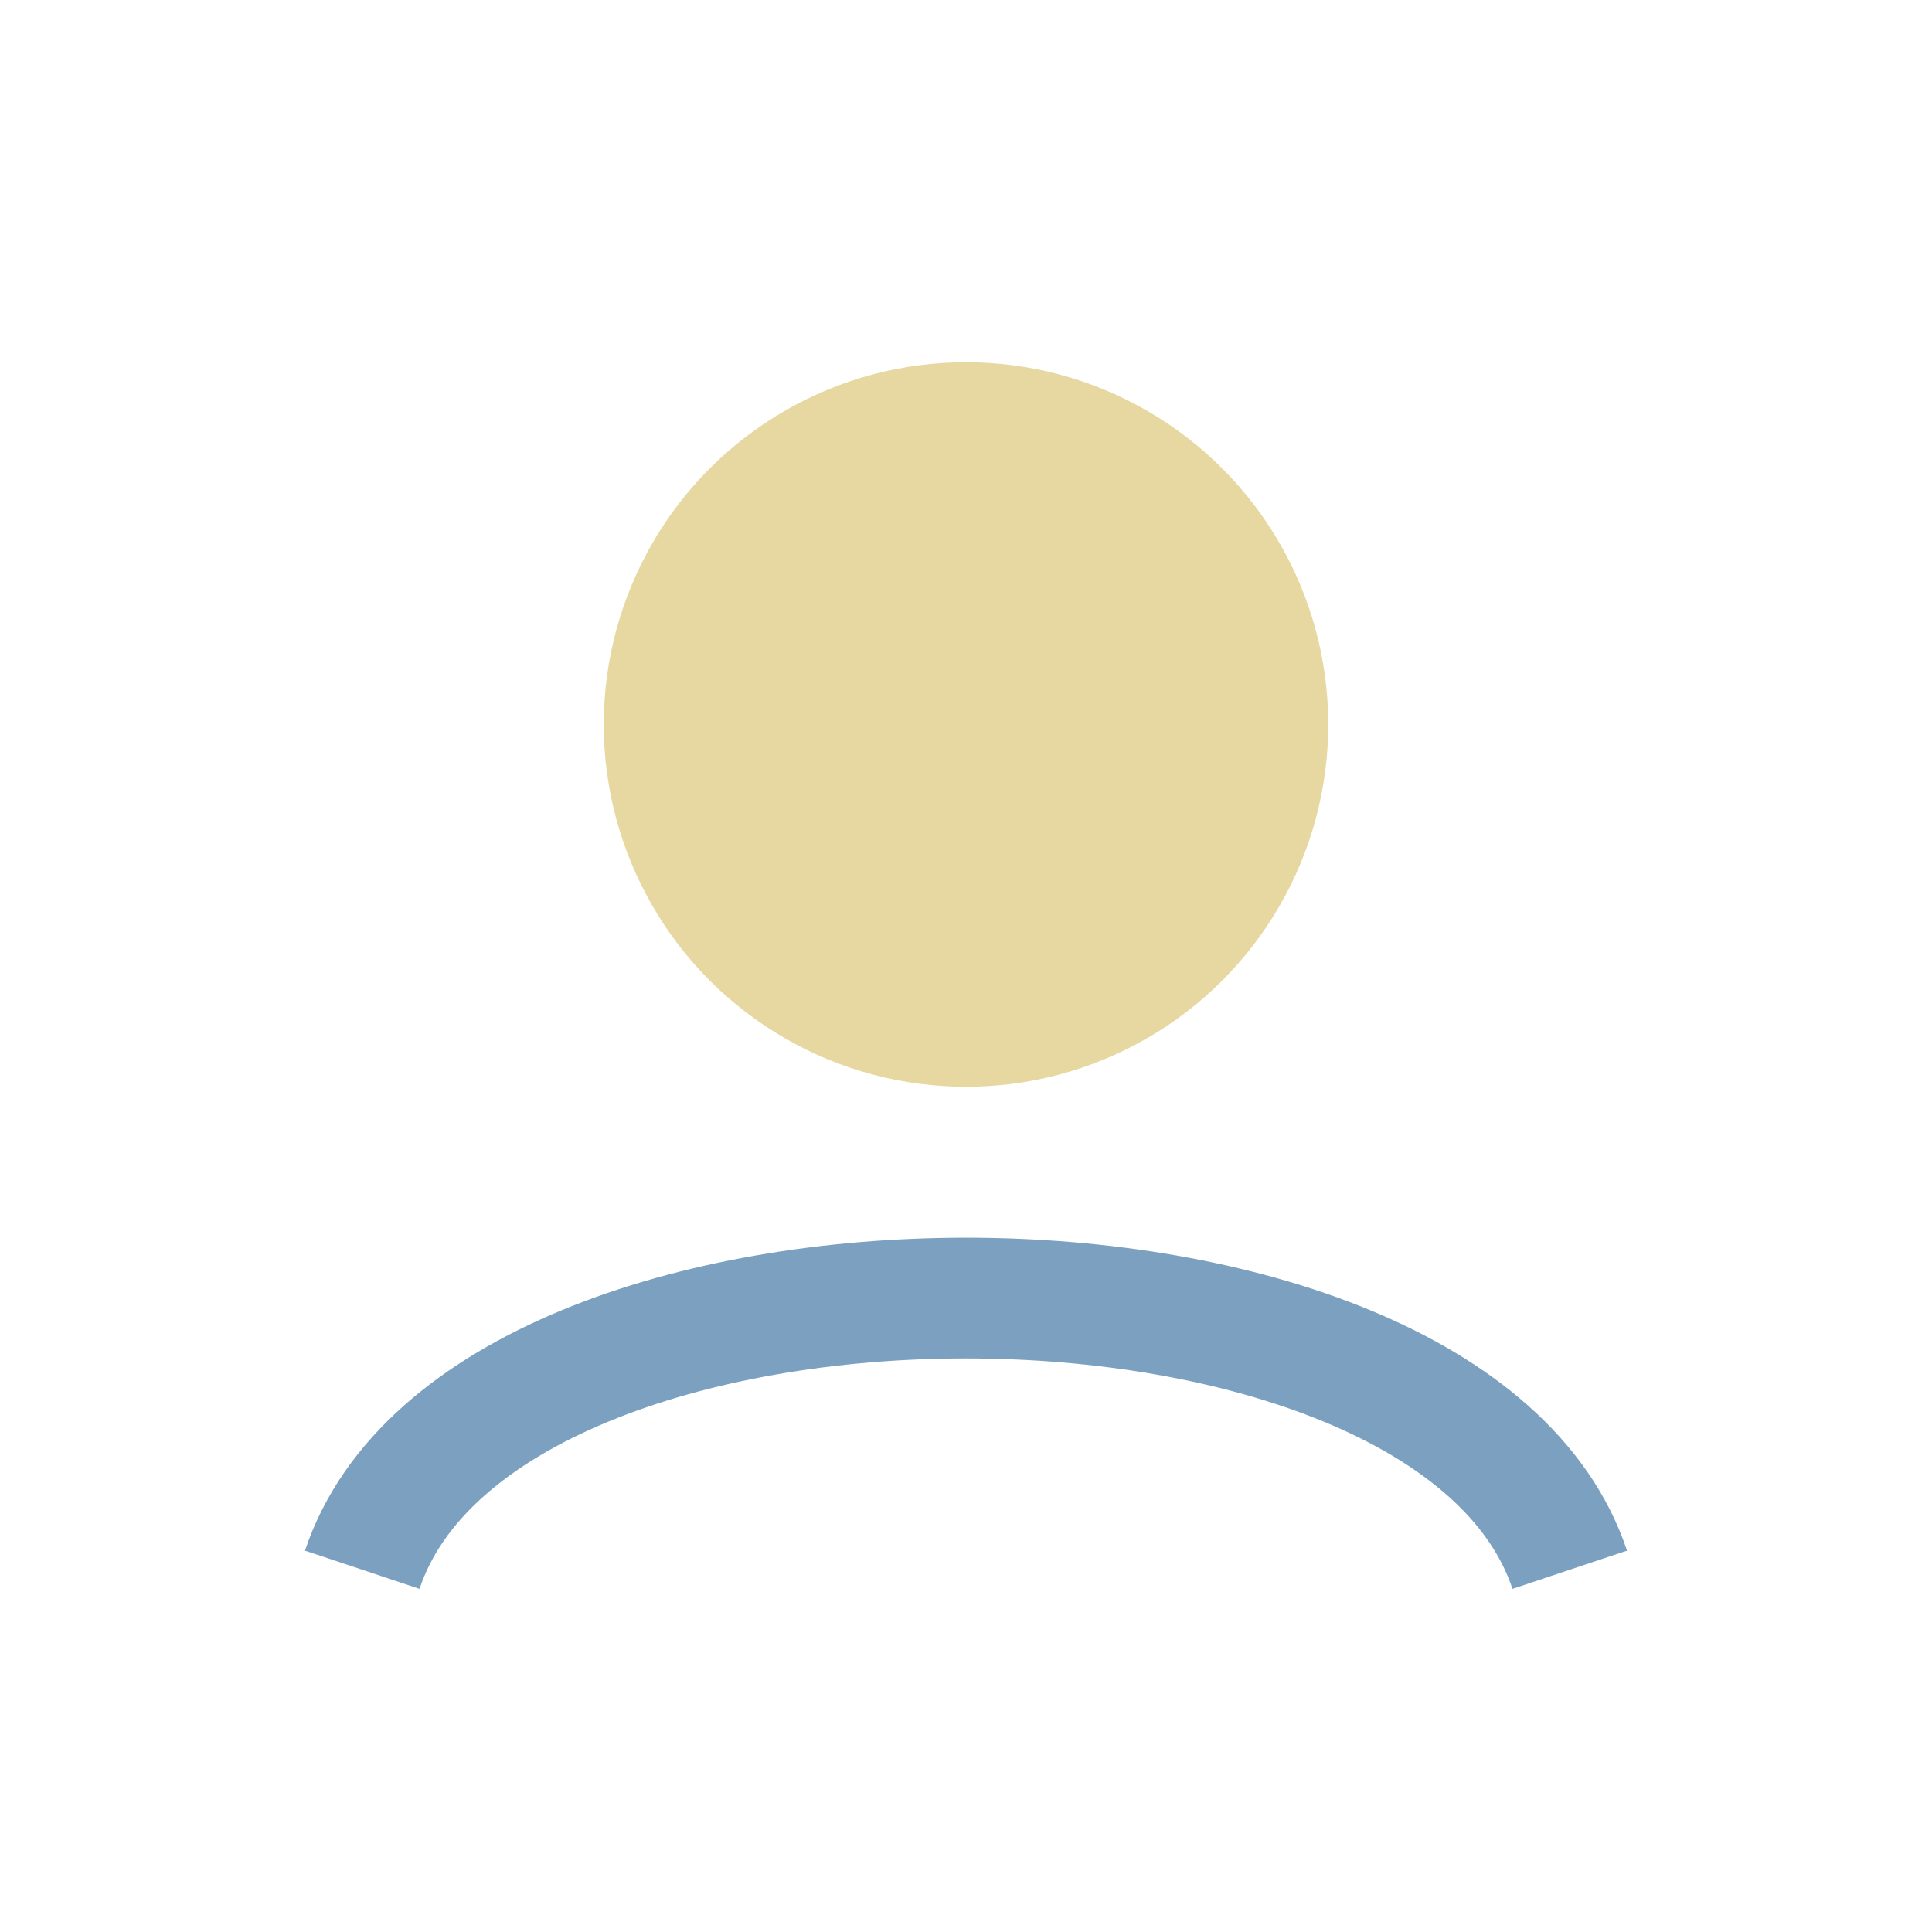 <?xml version="1.0" encoding="UTF-8"?>
<svg xmlns="http://www.w3.org/2000/svg" width="32" height="32" viewBox="0 0 32 32"><circle cx="16" cy="12" r="6" fill="#E6D8A0"/><path d="M6 26c2-6 18-6 20 0" stroke="#7CA1C0" stroke-width="2" fill="none"/></svg>